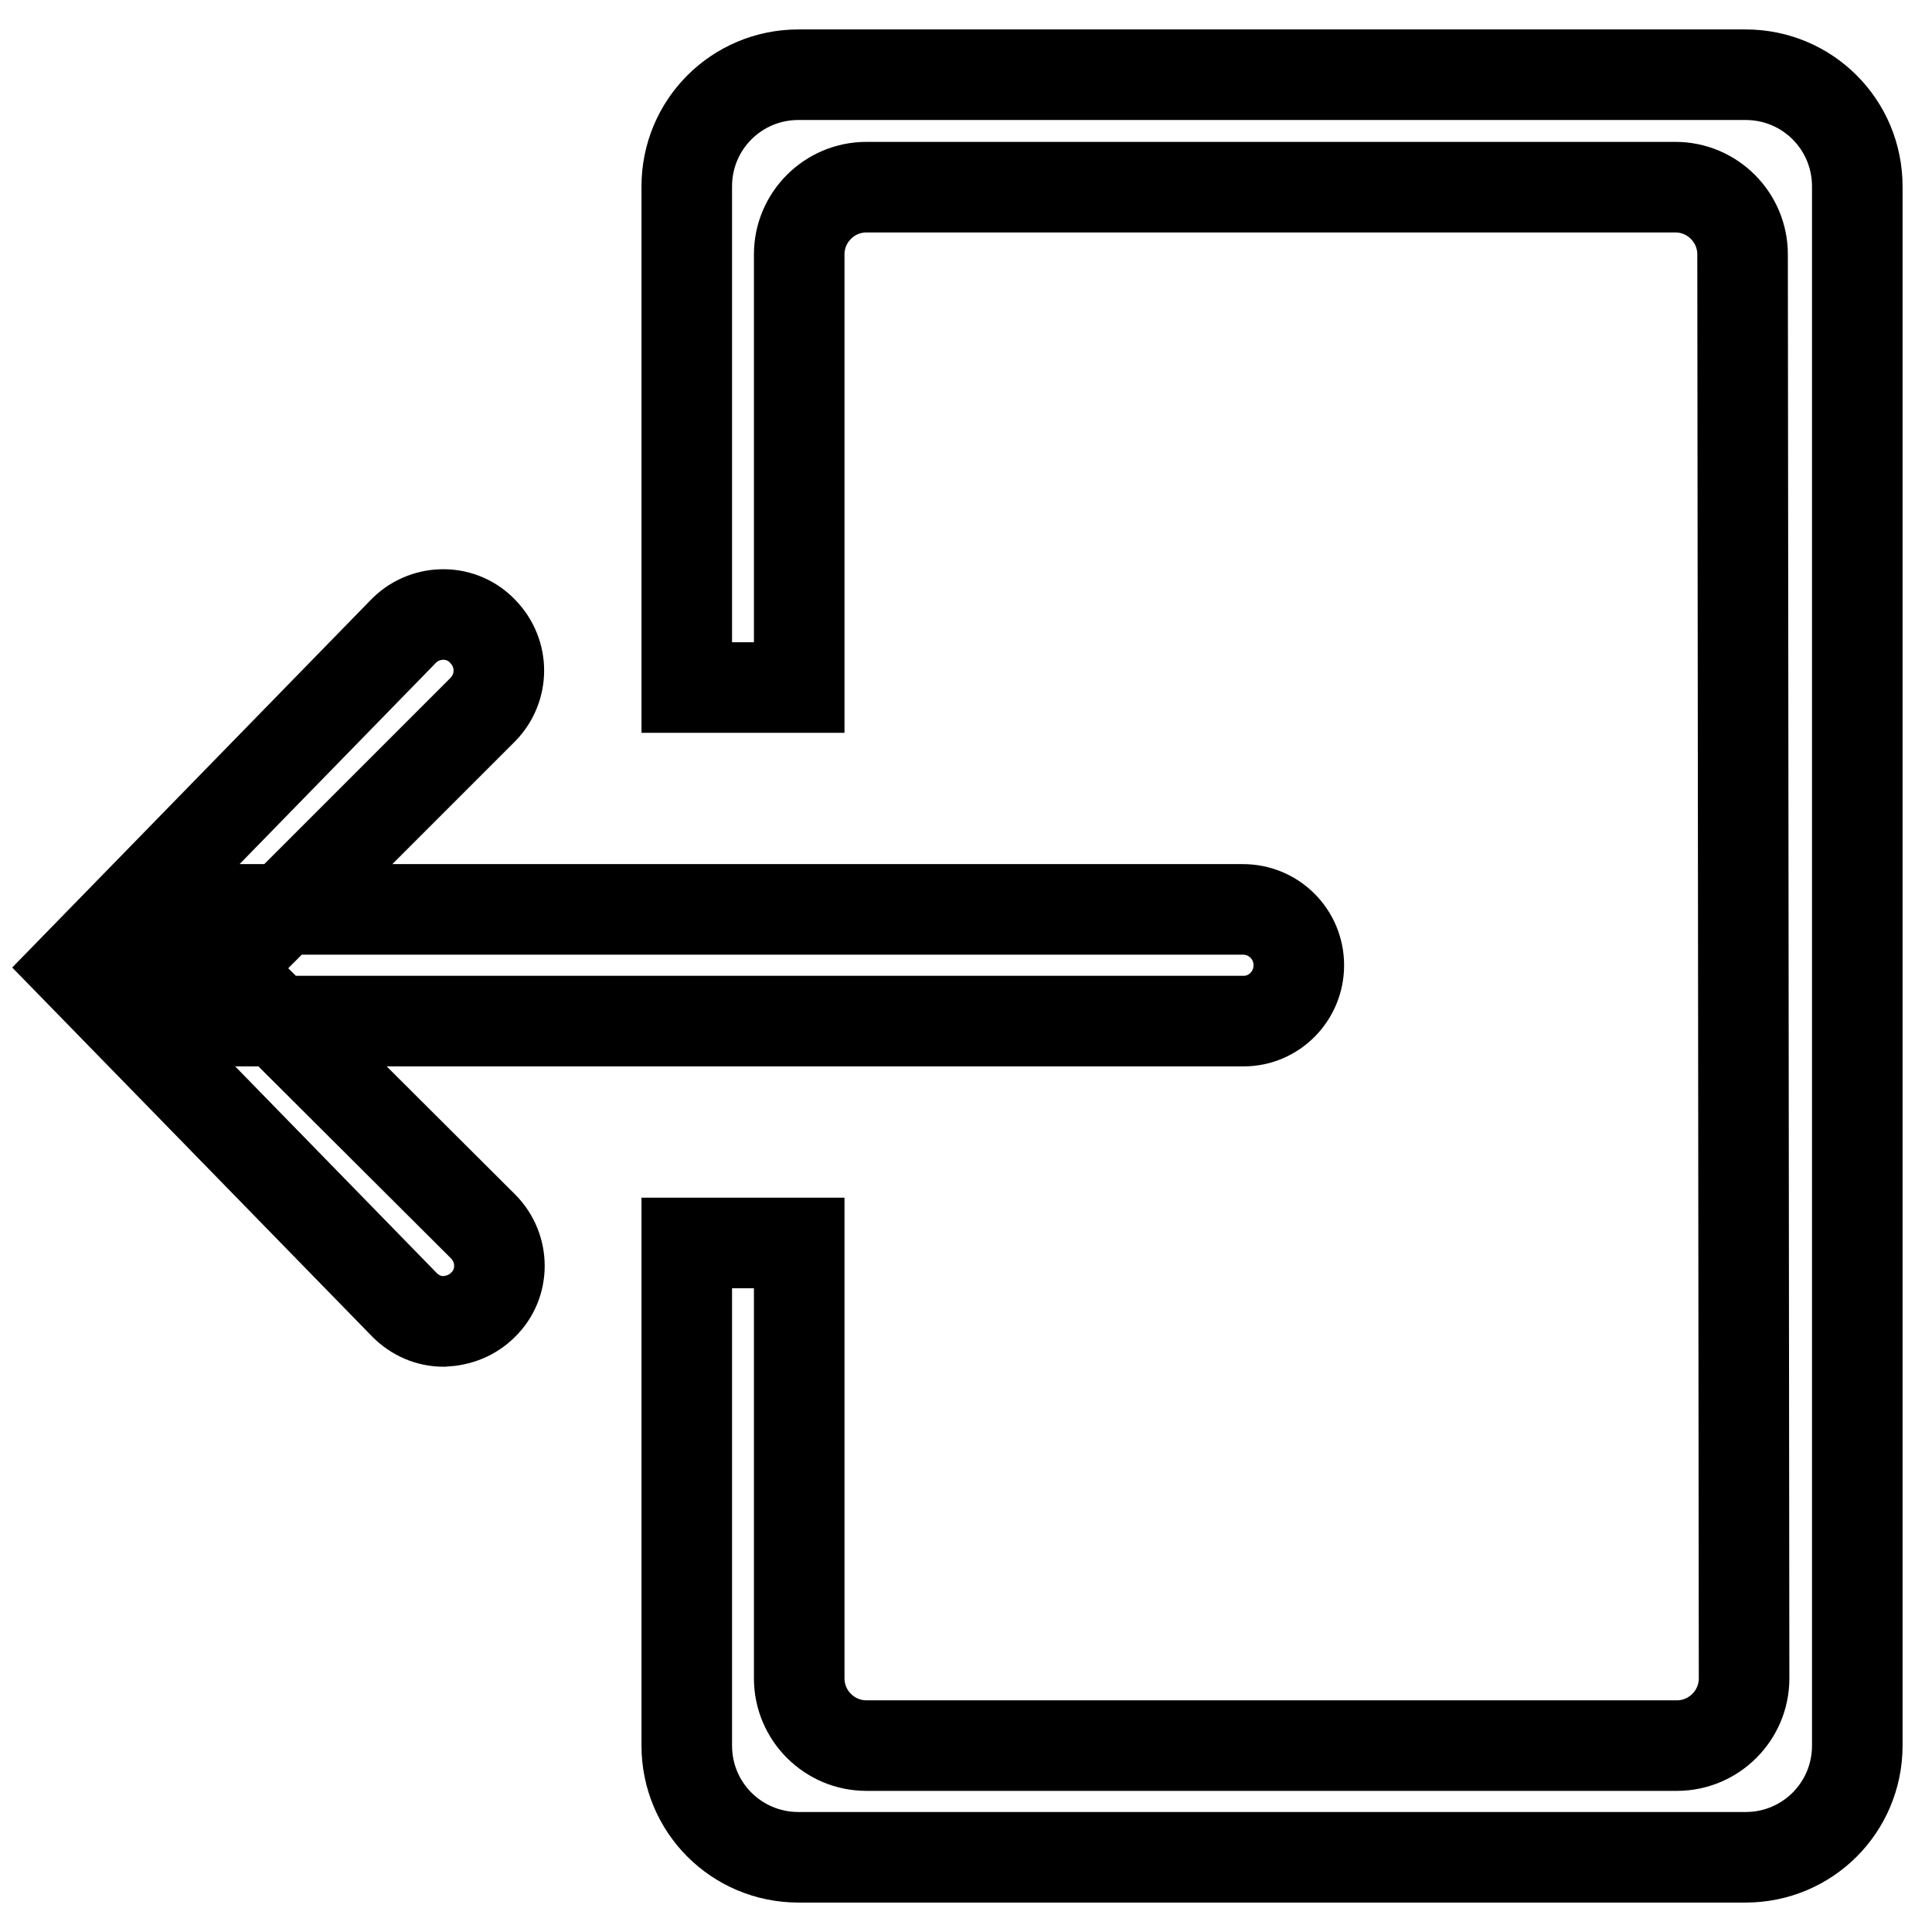 <?xml version="1.0" encoding="utf-8"?>
<!-- Svg Vector Icons : http://www.onlinewebfonts.com/icon -->
<!DOCTYPE svg PUBLIC "-//W3C//DTD SVG 1.1//EN" "http://www.w3.org/Graphics/SVG/1.1/DTD/svg11.dtd">
<svg version="1.1" xmlns="http://www.w3.org/2000/svg" xmlns:xlink="http://www.w3.org/1999/xlink" x="0px" y="0px" viewBox="0 0 256 256" enable-background="new 0 0 256 256" xml:space="preserve">
<g> <path stroke-width="12" fill-opacity="0" stroke="#000000"  d="M58.8,175.1c-2,0-3.8-0.8-5.2-2.2L10,128.2l43.6-44.7c2.9-2.8,7.6-2.8,10.4,0.2c2.8,2.9,2.8,7.4,0,10.3 l-34.3,34.3L64,162.5c2.9,2.9,2.9,7.6,0,10.4C62.6,174.3,60.8,175,58.8,175.1z M164.8,135.3H25.5c-4.1,0-7.4-3.3-7.4-7.4 c0-4.1,3.3-7.4,7.4-7.4h139.2c4.1,0,7.4,3.3,7.4,7.4C172.1,132,168.8,135.3,164.8,135.3L164.8,135.3z M91,231.3v-66.6l14.9,0v57.7 c0,4.9,4,8.9,8.9,8.9c0,0,0,0,0,0h107.4c4.9,0,8.9-4,8.9-8.9c0,0,0,0,0,0l-0.2-188.7c0-4.9-4-8.9-8.9-8.9c0,0,0,0,0,0H114.8 c-4.9,0-8.9,4-8.9,8.9c0,0,0,0,0,0v57.4H91V24.7c0-8.2,6.6-14.8,14.8-14.8h125.5c8.2,0,14.8,6.6,14.8,14.8v206.6 c0,8.2-6.6,14.8-14.8,14.8H105.8C97.6,246.1,91,239.5,91,231.3z"/></g>
</svg>